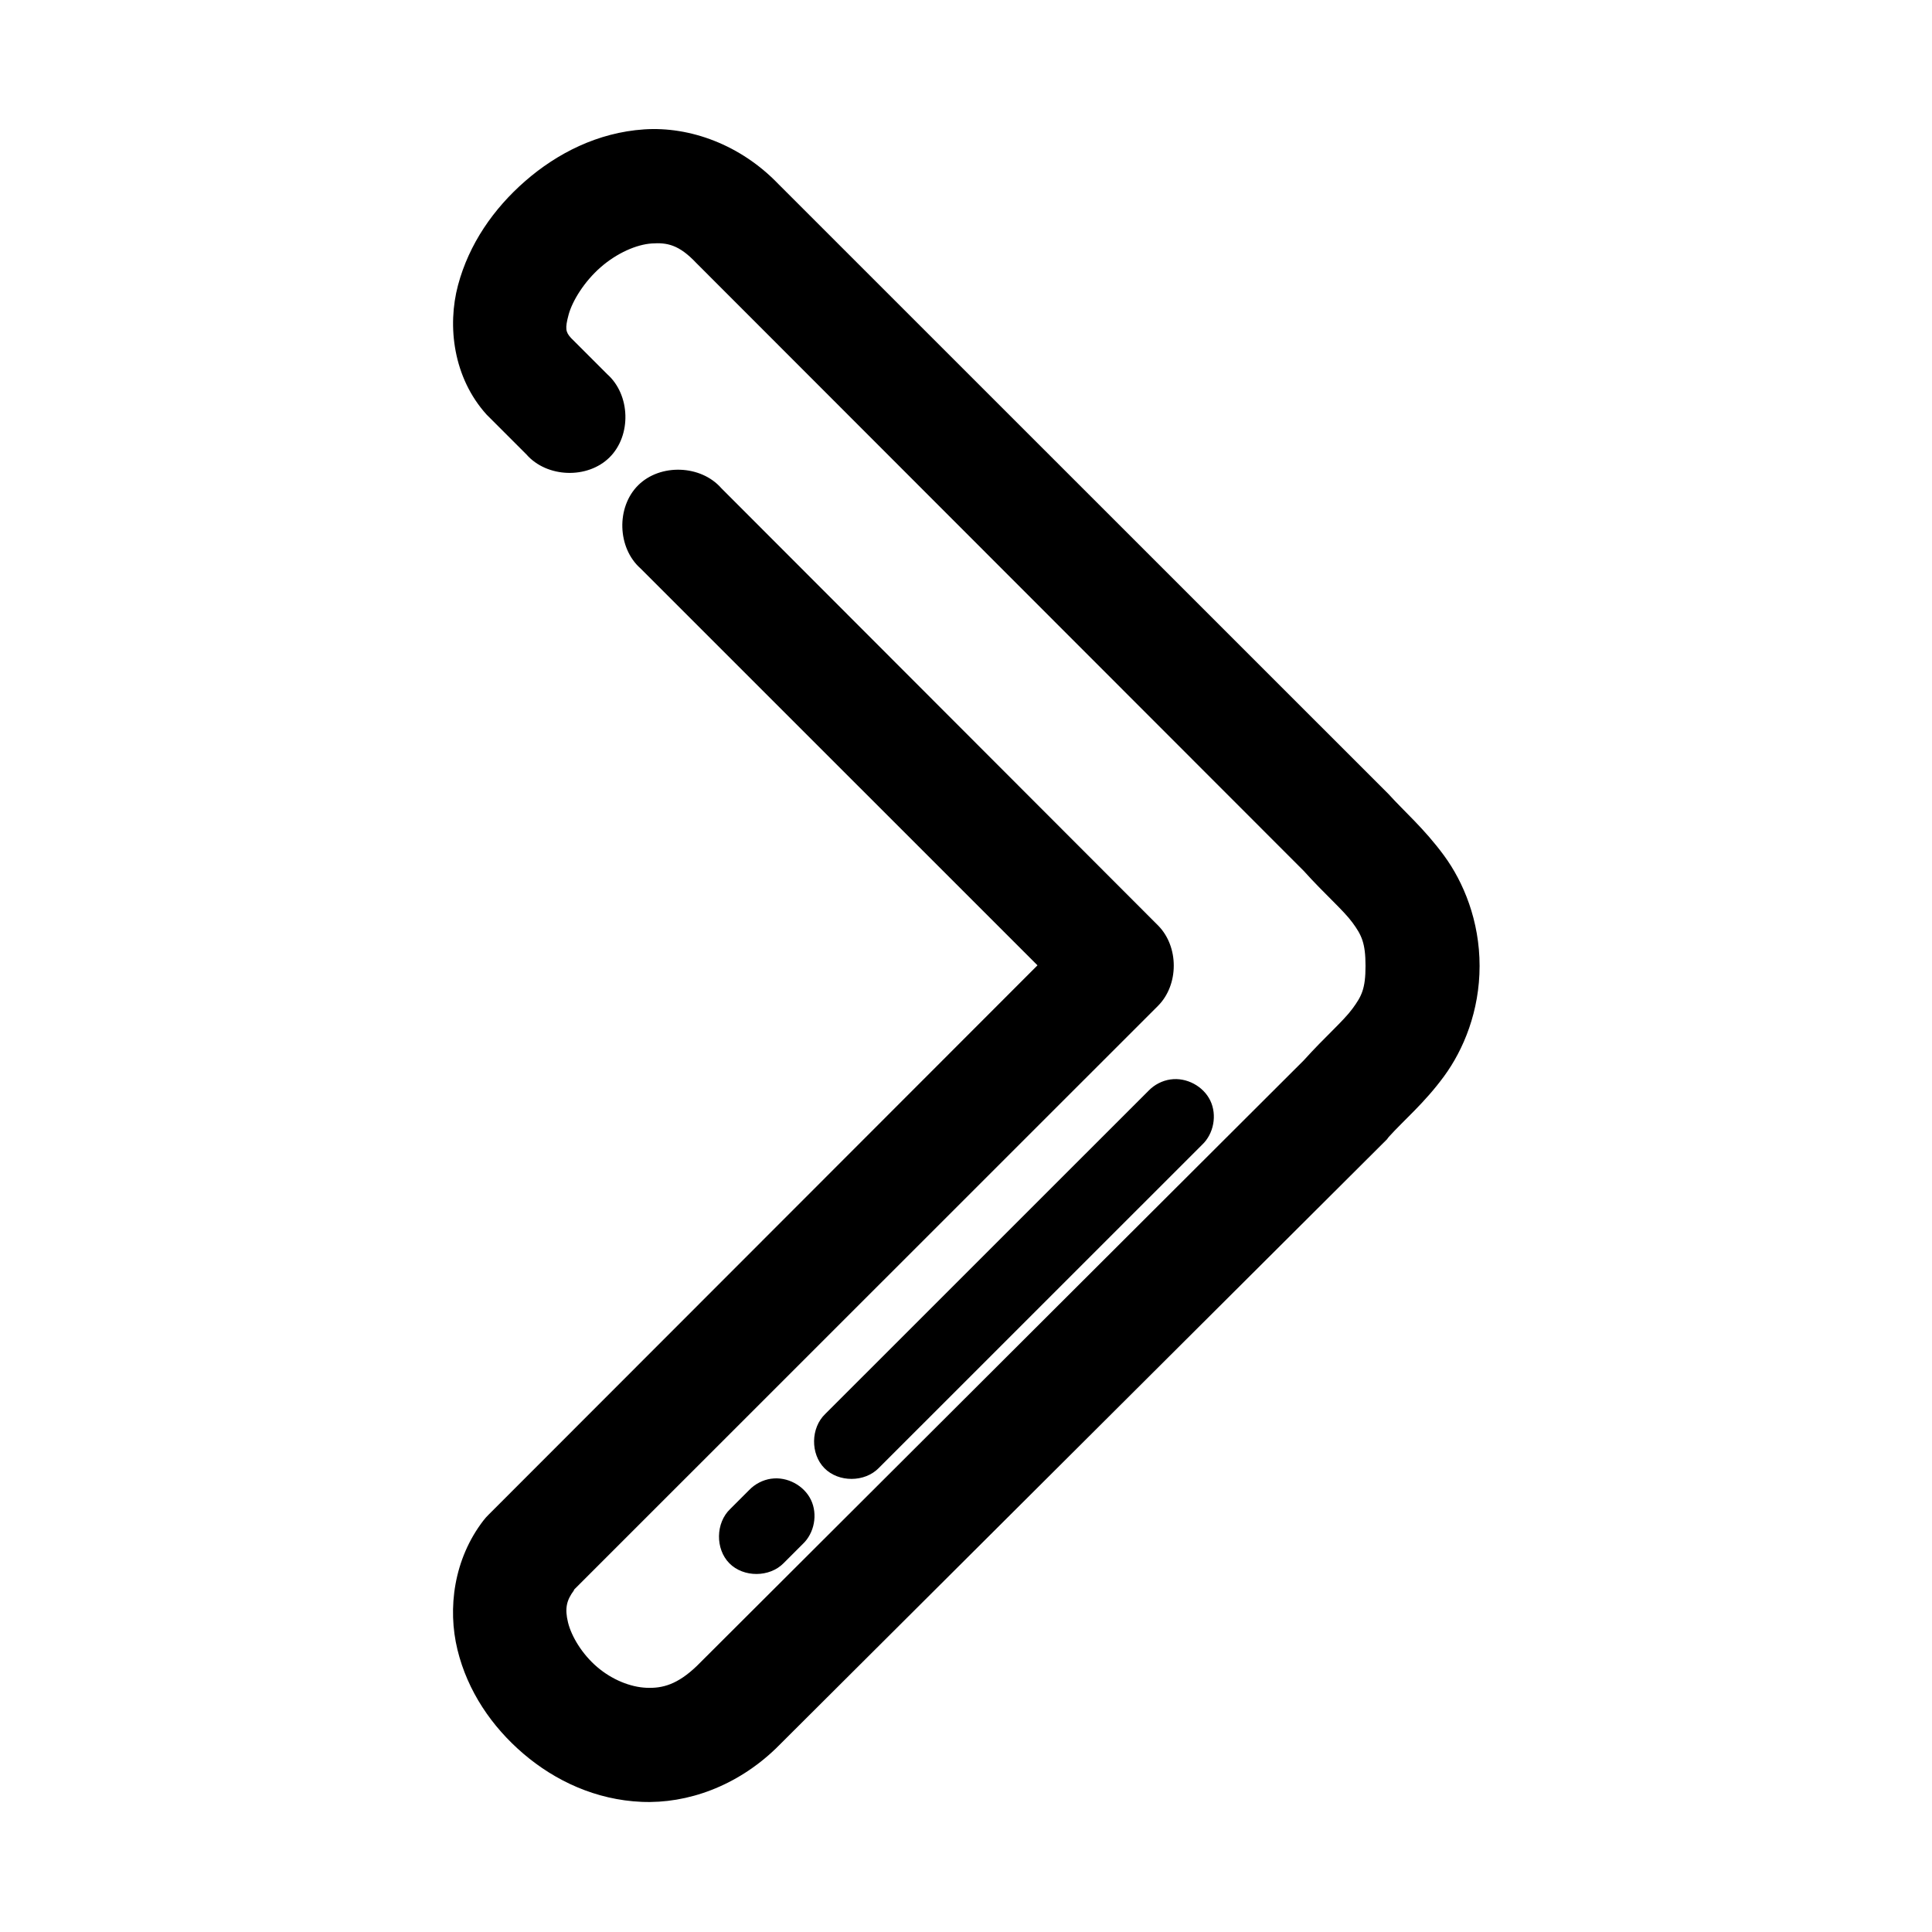<?xml version="1.0" encoding="UTF-8"?>
<!-- Uploaded to: ICON Repo, www.iconrepo.com, Generator: ICON Repo Mixer Tools -->
<svg fill="#000000" width="800px" height="800px" version="1.1" viewBox="144 144 512 512" xmlns="http://www.w3.org/2000/svg">
 <path d="m314.68 178.29c-12.277 0.824-23.062 6.344-31.496 13.699-8.434 7.356-14.883 16.684-17.797 27.555-2.91 10.871-1.273 24.539 7.559 34.324 0.152 0.16 0.312 0.32 0.473 0.473l10.078 10.078c5.418 6.203 16.195 6.59 22.043 0.785 5.848-5.805 5.543-16.578-0.625-22.043l-9.605-9.605c-1.41-1.562-1.613-2.469-0.629-6.141 0.984-3.672 4.18-8.824 8.504-12.598 4.324-3.769 9.477-6.023 13.543-6.297 4.066-0.273 7.211 0.312 11.812 5.195 0.102 0.105 0.207 0.211 0.316 0.316l160.64 160.76c5.66 6.285 10.473 10.375 12.914 13.699 2.441 3.324 3.465 5.43 3.465 11.492s-1.023 8.012-3.465 11.336c-2.441 3.324-7.254 7.414-12.914 13.699l-160.79 160.44c-5.156 4.965-9.145 6.008-13.387 5.824-4.242-0.18-9.109-2.125-13.07-5.512-3.965-3.387-6.809-8.09-7.719-11.809-0.891-3.652-0.426-5.852 1.574-8.504 0.035-0.051-0.035-0.109 0-0.156l154.81-154.77c5.527-5.586 5.527-15.668 0-21.258l-115.75-115.89c-5.418-6.203-16.195-6.59-22.043-0.785-5.848 5.805-5.543 16.578 0.625 22.043l105.2 105.18-145.52 145.64c-0.449 0.441-0.871 0.918-1.262 1.418-7.922 10.25-9.605 23.371-6.93 34.324 2.676 10.953 9.062 20.359 17.48 27.555 8.418 7.195 19.207 12.238 31.34 12.754s25.188-4.152 35.59-14.172c0.055-0.051 0.105-0.105 0.156-0.156l161.74-161.23c0.164-0.207 0.32-0.414 0.473-0.629 4.059-4.508 9.418-8.945 14.645-16.059 5.227-7.117 9.449-17.355 9.449-29.285s-4.223-22.172-9.449-29.285c-5.227-7.117-10.586-11.711-14.645-16.219-53.766-53.754-107.62-107.6-161.42-161.39-0.105-0.113-0.207-0.203-0.316-0.316-10.016-10.43-23.445-15.301-35.59-14.484zm139.53 251.77c-2.199 0.316-4.285 1.387-5.828 2.992l-85.672 85.652c-3.871 3.684-3.977 10.59-0.219 14.391 3.758 3.797 10.668 3.769 14.395-0.059l85.672-85.652c3.102-2.91 4.027-7.891 2.18-11.719-1.848-3.832-6.316-6.207-10.527-5.598zm-105.83 105.81c-2.199 0.316-4.285 1.387-5.828 2.992l-5.039 5.039c-3.871 3.684-3.977 10.59-0.219 14.391 3.758 3.797 10.668 3.769 14.395-0.059l5.039-5.039c3.102-2.91 4.027-7.891 2.18-11.719-1.848-3.832-6.316-6.207-10.527-5.598z"/>
</svg>